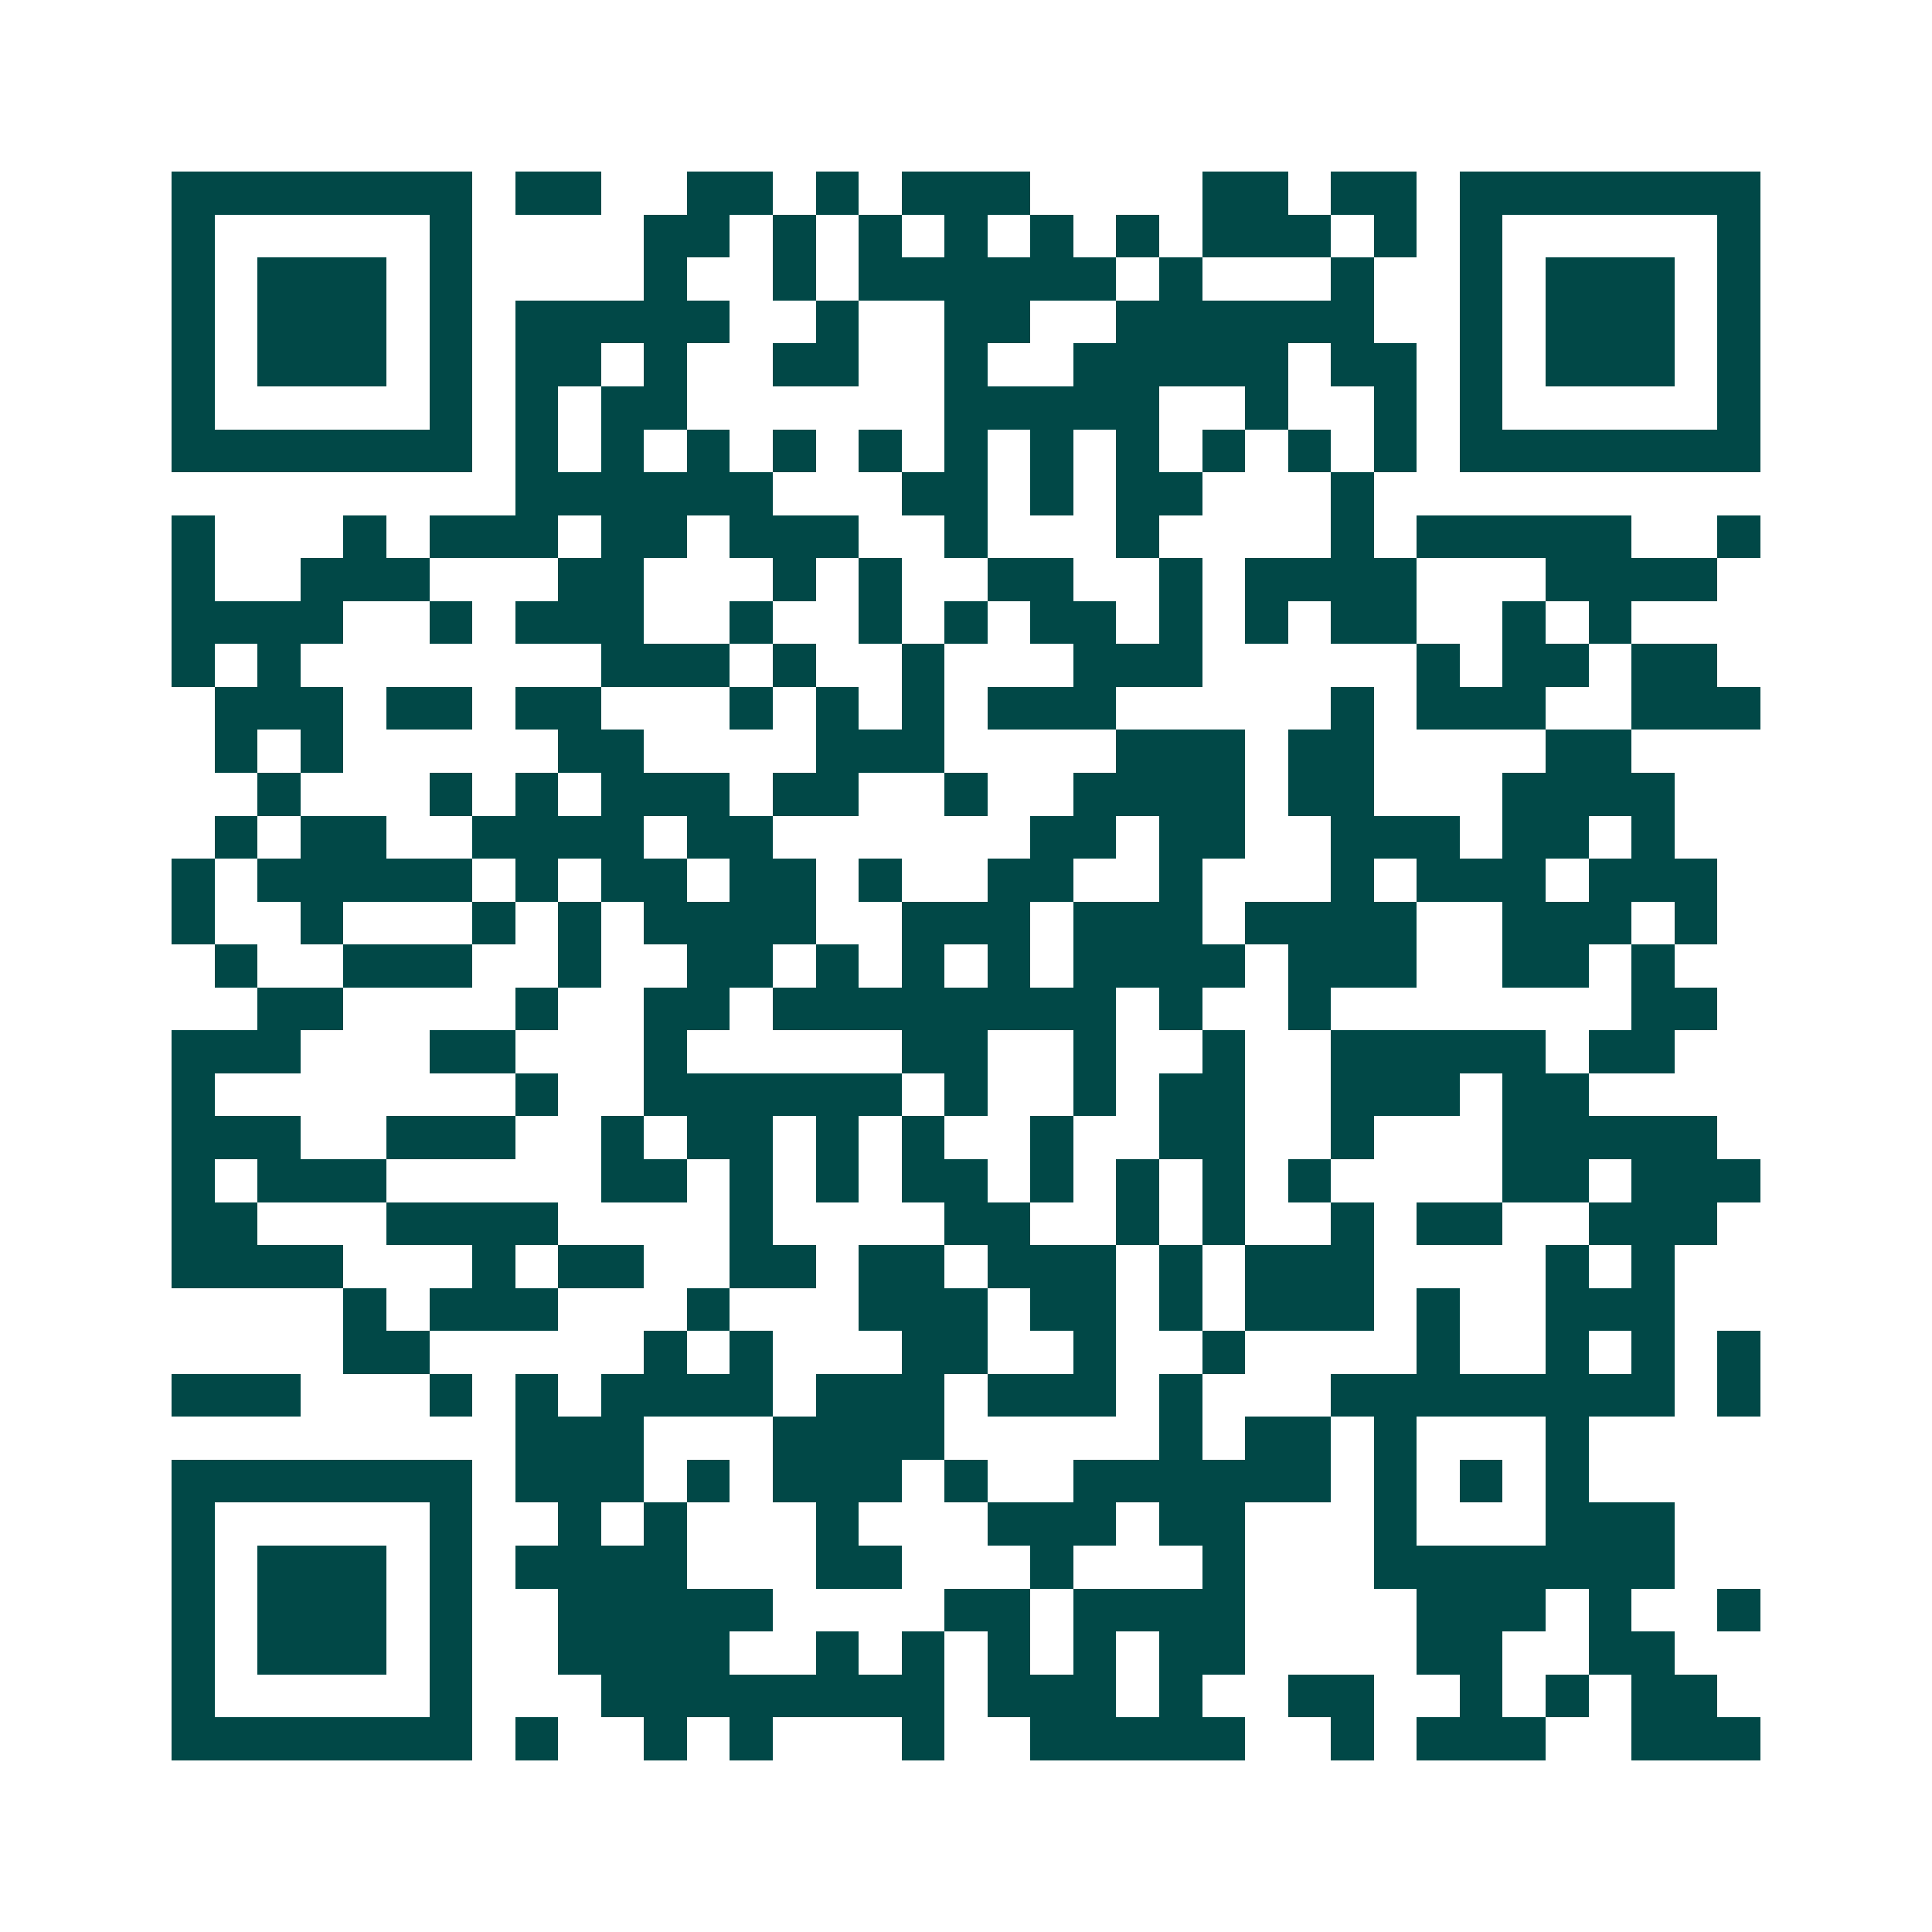 <svg xmlns="http://www.w3.org/2000/svg" width="200" height="200" viewBox="0 0 45 45" shape-rendering="crispEdges"><path fill="#ffffff" d="M0 0h45v45H0z"/><path stroke="#014847" d="M4 4.5h7m1 0h2m2 0h2m1 0h1m1 0h3m4 0h2m1 0h2m1 0h7M4 5.5h1m5 0h1m4 0h2m1 0h1m1 0h1m1 0h1m1 0h1m1 0h1m1 0h3m1 0h1m1 0h1m5 0h1M4 6.5h1m1 0h3m1 0h1m4 0h1m2 0h1m1 0h6m1 0h1m3 0h1m2 0h1m1 0h3m1 0h1M4 7.5h1m1 0h3m1 0h1m1 0h5m2 0h1m2 0h2m2 0h6m2 0h1m1 0h3m1 0h1M4 8.5h1m1 0h3m1 0h1m1 0h2m1 0h1m2 0h2m2 0h1m2 0h5m1 0h2m1 0h1m1 0h3m1 0h1M4 9.5h1m5 0h1m1 0h1m1 0h2m6 0h5m2 0h1m2 0h1m1 0h1m5 0h1M4 10.5h7m1 0h1m1 0h1m1 0h1m1 0h1m1 0h1m1 0h1m1 0h1m1 0h1m1 0h1m1 0h1m1 0h1m1 0h7M12 11.5h6m3 0h2m1 0h1m1 0h2m3 0h1M4 12.5h1m3 0h1m1 0h3m1 0h2m1 0h3m2 0h1m3 0h1m4 0h1m1 0h5m2 0h1M4 13.5h1m2 0h3m3 0h2m3 0h1m1 0h1m2 0h2m2 0h1m1 0h4m3 0h4M4 14.5h4m2 0h1m1 0h3m2 0h1m2 0h1m1 0h1m1 0h2m1 0h1m1 0h1m1 0h2m2 0h1m1 0h1M4 15.5h1m1 0h1m7 0h3m1 0h1m2 0h1m3 0h3m5 0h1m1 0h2m1 0h2M5 16.5h3m1 0h2m1 0h2m3 0h1m1 0h1m1 0h1m1 0h3m5 0h1m1 0h3m2 0h3M5 17.5h1m1 0h1m5 0h2m4 0h3m4 0h3m1 0h2m4 0h2M6 18.5h1m3 0h1m1 0h1m1 0h3m1 0h2m2 0h1m2 0h4m1 0h2m3 0h4M5 19.5h1m1 0h2m2 0h4m1 0h2m6 0h2m1 0h2m2 0h3m1 0h2m1 0h1M4 20.5h1m1 0h5m1 0h1m1 0h2m1 0h2m1 0h1m2 0h2m2 0h1m3 0h1m1 0h3m1 0h3M4 21.5h1m2 0h1m3 0h1m1 0h1m1 0h4m2 0h3m1 0h3m1 0h4m2 0h3m1 0h1M5 22.5h1m2 0h3m2 0h1m2 0h2m1 0h1m1 0h1m1 0h1m1 0h4m1 0h3m2 0h2m1 0h1M6 23.5h2m4 0h1m2 0h2m1 0h8m1 0h1m2 0h1m7 0h2M4 24.5h3m3 0h2m3 0h1m5 0h2m2 0h1m2 0h1m2 0h5m1 0h2M4 25.5h1m7 0h1m2 0h6m1 0h1m2 0h1m1 0h2m2 0h3m1 0h2M4 26.5h3m2 0h3m2 0h1m1 0h2m1 0h1m1 0h1m2 0h1m2 0h2m2 0h1m3 0h5M4 27.5h1m1 0h3m5 0h2m1 0h1m1 0h1m1 0h2m1 0h1m1 0h1m1 0h1m1 0h1m4 0h2m1 0h3M4 28.5h2m3 0h4m4 0h1m4 0h2m2 0h1m1 0h1m2 0h1m1 0h2m2 0h3M4 29.5h4m3 0h1m1 0h2m2 0h2m1 0h2m1 0h3m1 0h1m1 0h3m4 0h1m1 0h1M8 30.5h1m1 0h3m3 0h1m3 0h3m1 0h2m1 0h1m1 0h3m1 0h1m2 0h3M8 31.5h2m5 0h1m1 0h1m3 0h2m2 0h1m2 0h1m4 0h1m2 0h1m1 0h1m1 0h1M4 32.5h3m3 0h1m1 0h1m1 0h4m1 0h3m1 0h3m1 0h1m3 0h8m1 0h1M12 33.5h3m3 0h4m5 0h1m1 0h2m1 0h1m3 0h1M4 34.5h7m1 0h3m1 0h1m1 0h3m1 0h1m2 0h6m1 0h1m1 0h1m1 0h1M4 35.5h1m5 0h1m2 0h1m1 0h1m3 0h1m3 0h3m1 0h2m3 0h1m3 0h3M4 36.5h1m1 0h3m1 0h1m1 0h4m3 0h2m3 0h1m3 0h1m3 0h7M4 37.5h1m1 0h3m1 0h1m2 0h5m4 0h2m1 0h4m4 0h3m1 0h1m2 0h1M4 38.5h1m1 0h3m1 0h1m2 0h4m2 0h1m1 0h1m1 0h1m1 0h1m1 0h2m4 0h2m2 0h2M4 39.5h1m5 0h1m3 0h8m1 0h3m1 0h1m2 0h2m2 0h1m1 0h1m1 0h2M4 40.5h7m1 0h1m2 0h1m1 0h1m3 0h1m2 0h5m2 0h1m1 0h3m2 0h3"/></svg>
